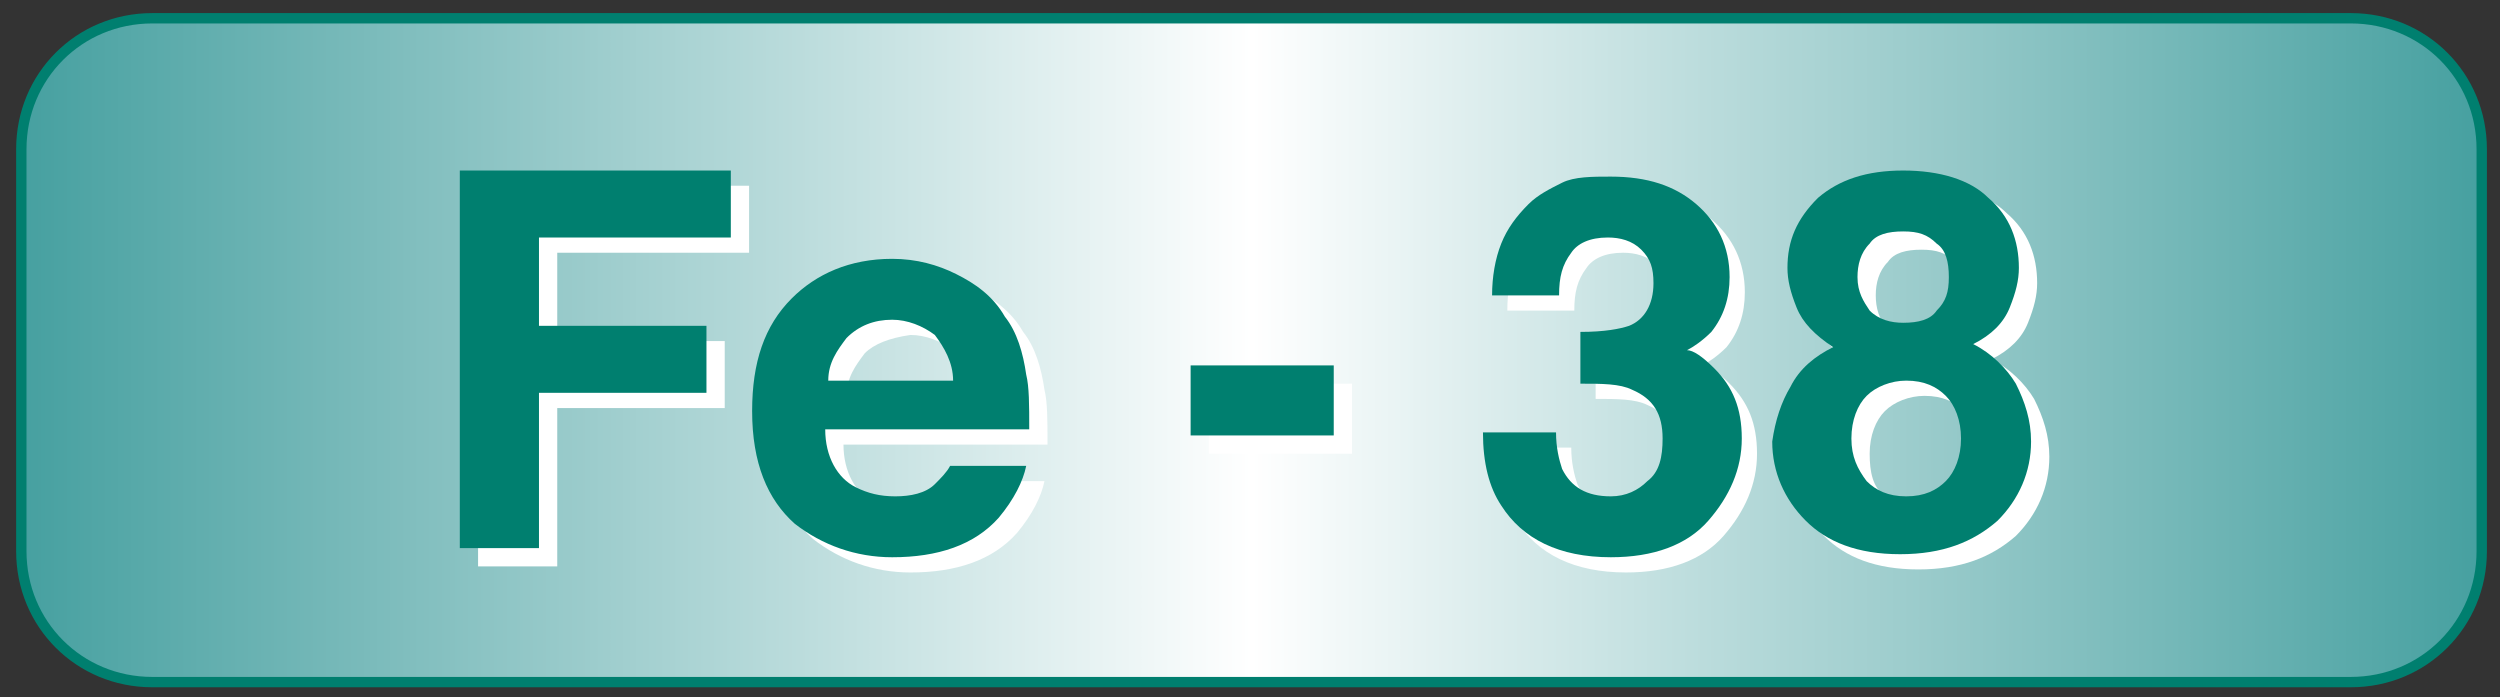 <?xml version="1.0" encoding="utf-8"?>
<!-- Generator: Adobe Illustrator 25.0.0, SVG Export Plug-In . SVG Version: 6.00 Build 0)  -->
<svg version="1.1" id="レイヤー_1" xmlns="http://www.w3.org/2000/svg" xmlns:xlink="http://www.w3.org/1999/xlink" x="0px"
	 y="0px" viewBox="0 0 82.1 22.9" style="enable-background:new 0 0 82.1 22.9;" xml:space="preserve">
<rect x="0" y="0" width="82.1" height="22.9" fill="#333333" stroke="none"/>
<style type="text/css">
	.st0{fill:url(#SVGID_1_);stroke:#007F6F;stroke-width:0.34;stroke-miterlimit:10;}
	.st1{fill:#FFFFFF;}
	.st2{fill:#007F6F;}
</style>
<linearGradient id="SVGID_1_" gradientUnits="userSpaceOnUse" x1="0.7" y1="11.5" x2="81.5" y2="11.5" gradientTransform="matrix(1 0 0 1 0 -6.103516e-05)">
	<stop  offset="0" style="stop-color:#46A0A0"/>
	<stop  offset="0.5" style="stop-color:#FFFFFF"/>
	<stop  offset="1" style="stop-color:#46A0A0"/>
</linearGradient>
<path class="st0" d="M77.2,22.4H5c-2.4,0-4.3-1.9-4.3-4.3V4.9c0-2.4,1.9-4.3,4.3-4.3h72.2c2.4,0,4.3,1.9,4.3,4.3v13.2
	C81.5,20.5,79.6,22.4,77.2,22.4z"/>
<path class="st1" d="M15.7,6.1h8.9v2.2h-6.3v2.9h5.5v2.2h-5.5v5.2h-2.6C15.7,18.6,15.7,6.1,15.7,6.1z"/>
<path class="st1" d="M32,9.5c0.6,0.3,1.2,0.7,1.6,1.4c0.4,0.5,0.6,1.2,0.7,1.9c0.1,0.4,0.1,1,0.1,1.8h-6.7c0,0.9,0.4,1.6,1,1.9
	c0.4,0.2,0.8,0.3,1.3,0.3s1-0.1,1.3-0.4c0.2-0.2,0.4-0.4,0.5-0.6h2.5c-0.1,0.5-0.4,1.1-0.9,1.7c-0.8,0.9-2,1.3-3.5,1.3
	c-1.2,0-2.3-0.4-3.2-1.1c-0.9-0.8-1.4-2-1.4-3.7c0-1.6,0.4-2.8,1.3-3.7C27.4,9.5,28.5,9,29.9,9C30.6,9.1,31.4,9.3,32,9.5z
	 M28.4,11.6c-0.3,0.4-0.6,0.8-0.6,1.4h4.1c0-0.6-0.3-1.1-0.6-1.5c-0.4-0.3-0.9-0.5-1.4-0.5C29.2,11.1,28.7,11.3,28.4,11.6z"/>
<path class="st1" d="M39.7,12.6h4.7v2.3h-4.7V12.6z"/>
<path class="st2" d="M15.1,5.6H24v2.2h-6.3v2.9h5.5v2.2h-5.5V18h-2.6V5.6z"/>
<path class="st2" d="M31.4,9c0.6,0.3,1.2,0.7,1.6,1.4c0.4,0.5,0.6,1.2,0.7,1.9c0.1,0.4,0.1,1,0.1,1.8h-6.7c0,0.9,0.4,1.6,1,1.9
	c0.4,0.2,0.8,0.3,1.3,0.3s1-0.1,1.3-0.4c0.2-0.2,0.4-0.4,0.5-0.6h2.5c-0.1,0.5-0.4,1.1-0.9,1.7c-0.8,0.9-2,1.3-3.5,1.3
	c-1.2,0-2.3-0.4-3.2-1.1c-0.9-0.8-1.4-2-1.4-3.7c0-1.6,0.4-2.8,1.3-3.7c0.8-0.8,1.9-1.3,3.3-1.3C30.1,8.5,30.8,8.7,31.4,9z
	 M27.8,11.1c-0.3,0.4-0.6,0.8-0.6,1.4h4.1c0-0.6-0.3-1.1-0.6-1.5c-0.4-0.3-0.9-0.5-1.4-0.5C28.7,10.5,28.2,10.7,27.8,11.1z"/>
<path class="st2" d="M39.1,12h4.7v2.3h-4.7V12z"/>
<g>
	<path class="st1" d="M51.6,14.7c0,0.5,0.1,0.9,0.2,1.2c0.3,0.6,0.8,0.9,1.6,0.9c0.5,0,0.9-0.2,1.2-0.5c0.4-0.3,0.5-0.8,0.5-1.4
		c0-0.8-0.3-1.3-1-1.6c-0.4-0.2-1-0.2-1.7-0.2v-1.7c0.8,0,1.3-0.1,1.6-0.2c0.5-0.2,0.8-0.7,0.8-1.4c0-0.5-0.1-0.8-0.4-1.1
		c-0.3-0.3-0.7-0.4-1.1-0.4c-0.6,0-1,0.2-1.2,0.5c-0.3,0.4-0.4,0.8-0.4,1.4h-2.2c0-0.6,0.1-1.2,0.3-1.7s0.5-0.9,0.9-1.3
		c0.3-0.3,0.7-0.5,1.1-0.7c0.4-0.2,1-0.2,1.6-0.2c1.2,0,2.1,0.3,2.8,0.9c0.7,0.6,1.1,1.4,1.1,2.4c0,0.7-0.2,1.3-0.6,1.8
		c-0.3,0.3-0.6,0.5-0.8,0.6c0.2,0,0.5,0.2,0.9,0.6c0.6,0.6,0.9,1.3,0.9,2.3s-0.4,1.9-1.1,2.7s-1.8,1.2-3.2,1.2
		c-1.7,0-2.9-0.6-3.6-1.7c-0.4-0.6-0.6-1.4-0.6-2.4L51.6,14.7L51.6,14.7z"/>
	<path class="st1" d="M59.4,13.2c0.3-0.6,0.8-1,1.4-1.3c-0.6-0.4-1-0.8-1.2-1.3s-0.3-0.9-0.3-1.3c0-0.9,0.3-1.6,1-2.3
		c0.7-0.6,1.6-0.9,2.8-0.9c1.2,0,2.2,0.3,2.8,0.9c0.7,0.6,1,1.4,1,2.3c0,0.4-0.1,0.8-0.3,1.3s-0.6,0.9-1.2,1.2
		c0.6,0.3,1.1,0.8,1.4,1.3c0.3,0.6,0.5,1.2,0.5,1.9c0,1-0.4,1.9-1.1,2.6c-0.8,0.7-1.8,1.1-3.2,1.1c-1.4,0-2.4-0.4-3.1-1.1
		c-0.7-0.7-1.1-1.6-1.1-2.6C58.9,14.4,59,13.8,59.4,13.2z M61.9,16.3c0.3,0.3,0.7,0.5,1.3,0.5c0.6,0,1-0.2,1.3-0.5
		c0.3-0.3,0.5-0.8,0.5-1.4c0-0.6-0.2-1.1-0.5-1.4c-0.3-0.3-0.7-0.5-1.3-0.5c-0.5,0-1,0.2-1.3,0.5s-0.5,0.8-0.5,1.4
		S61.5,16,61.9,16.3z M62,10.8c0.3,0.3,0.7,0.4,1.1,0.4c0.5,0,0.9-0.1,1.1-0.4c0.3-0.3,0.4-0.6,0.4-1.1s-0.1-0.9-0.4-1.1
		c-0.3-0.3-0.6-0.4-1.1-0.4S62.2,8.3,62,8.6c-0.3,0.3-0.4,0.7-0.4,1.1S61.7,10.5,62,10.8z"/>
	<path class="st2" d="M51.1,14.2c0,0.5,0.1,0.9,0.2,1.2c0.3,0.6,0.8,0.9,1.6,0.9c0.5,0,0.9-0.2,1.2-0.5c0.4-0.3,0.5-0.8,0.5-1.4
		c0-0.8-0.3-1.3-1-1.6c-0.4-0.2-1-0.2-1.7-0.2v-1.7c0.8,0,1.3-0.1,1.6-0.2c0.5-0.2,0.8-0.7,0.8-1.4c0-0.5-0.1-0.8-0.4-1.1
		c-0.3-0.3-0.7-0.4-1.1-0.4c-0.6,0-1,0.2-1.2,0.5c-0.3,0.4-0.4,0.8-0.4,1.4H49c0-0.6,0.1-1.2,0.3-1.7s0.5-0.9,0.9-1.3
		c0.3-0.3,0.7-0.5,1.1-0.7c0.4-0.2,1-0.2,1.6-0.2c1.2,0,2.1,0.3,2.8,0.9c0.7,0.6,1.1,1.4,1.1,2.4c0,0.7-0.2,1.3-0.6,1.8
		c-0.3,0.3-0.6,0.5-0.8,0.6c0.2,0,0.5,0.2,0.9,0.6c0.6,0.6,0.9,1.3,0.9,2.3s-0.4,1.9-1.1,2.7s-1.8,1.2-3.2,1.2
		c-1.7,0-2.9-0.6-3.6-1.7c-0.4-0.6-0.6-1.4-0.6-2.4L51.1,14.2L51.1,14.2z"/>
	<path class="st2" d="M58.8,12.7c0.3-0.6,0.8-1,1.4-1.3c-0.6-0.4-1-0.8-1.2-1.3s-0.3-0.9-0.3-1.3c0-0.9,0.3-1.6,1-2.3
		c0.7-0.6,1.6-0.9,2.8-0.9s2.2,0.3,2.8,0.9c0.7,0.6,1,1.4,1,2.3c0,0.4-0.1,0.8-0.3,1.3s-0.6,0.9-1.2,1.2c0.6,0.3,1.1,0.8,1.4,1.3
		c0.3,0.6,0.5,1.2,0.5,1.9c0,1-0.4,1.9-1.1,2.6c-0.8,0.7-1.8,1.1-3.2,1.1s-2.4-0.4-3.1-1.1c-0.7-0.7-1.1-1.6-1.1-2.6
		C58.3,13.8,58.5,13.2,58.8,12.7z M61.3,15.8c0.3,0.3,0.7,0.5,1.3,0.5s1-0.2,1.3-0.5s0.5-0.8,0.5-1.4c0-0.6-0.2-1.1-0.5-1.4
		c-0.3-0.3-0.7-0.5-1.3-0.5c-0.5,0-1,0.2-1.3,0.5s-0.5,0.8-0.5,1.4S61,15.4,61.3,15.8z M61.4,10.2c0.3,0.3,0.7,0.4,1.1,0.4
		c0.5,0,0.9-0.1,1.1-0.4C63.9,9.9,64,9.6,64,9.1S63.9,8.2,63.6,8c-0.3-0.3-0.6-0.4-1.1-0.4S61.6,7.7,61.4,8C61.1,8.3,61,8.7,61,9.1
		C61,9.6,61.2,9.9,61.4,10.2z"/>
</g>
</svg>
